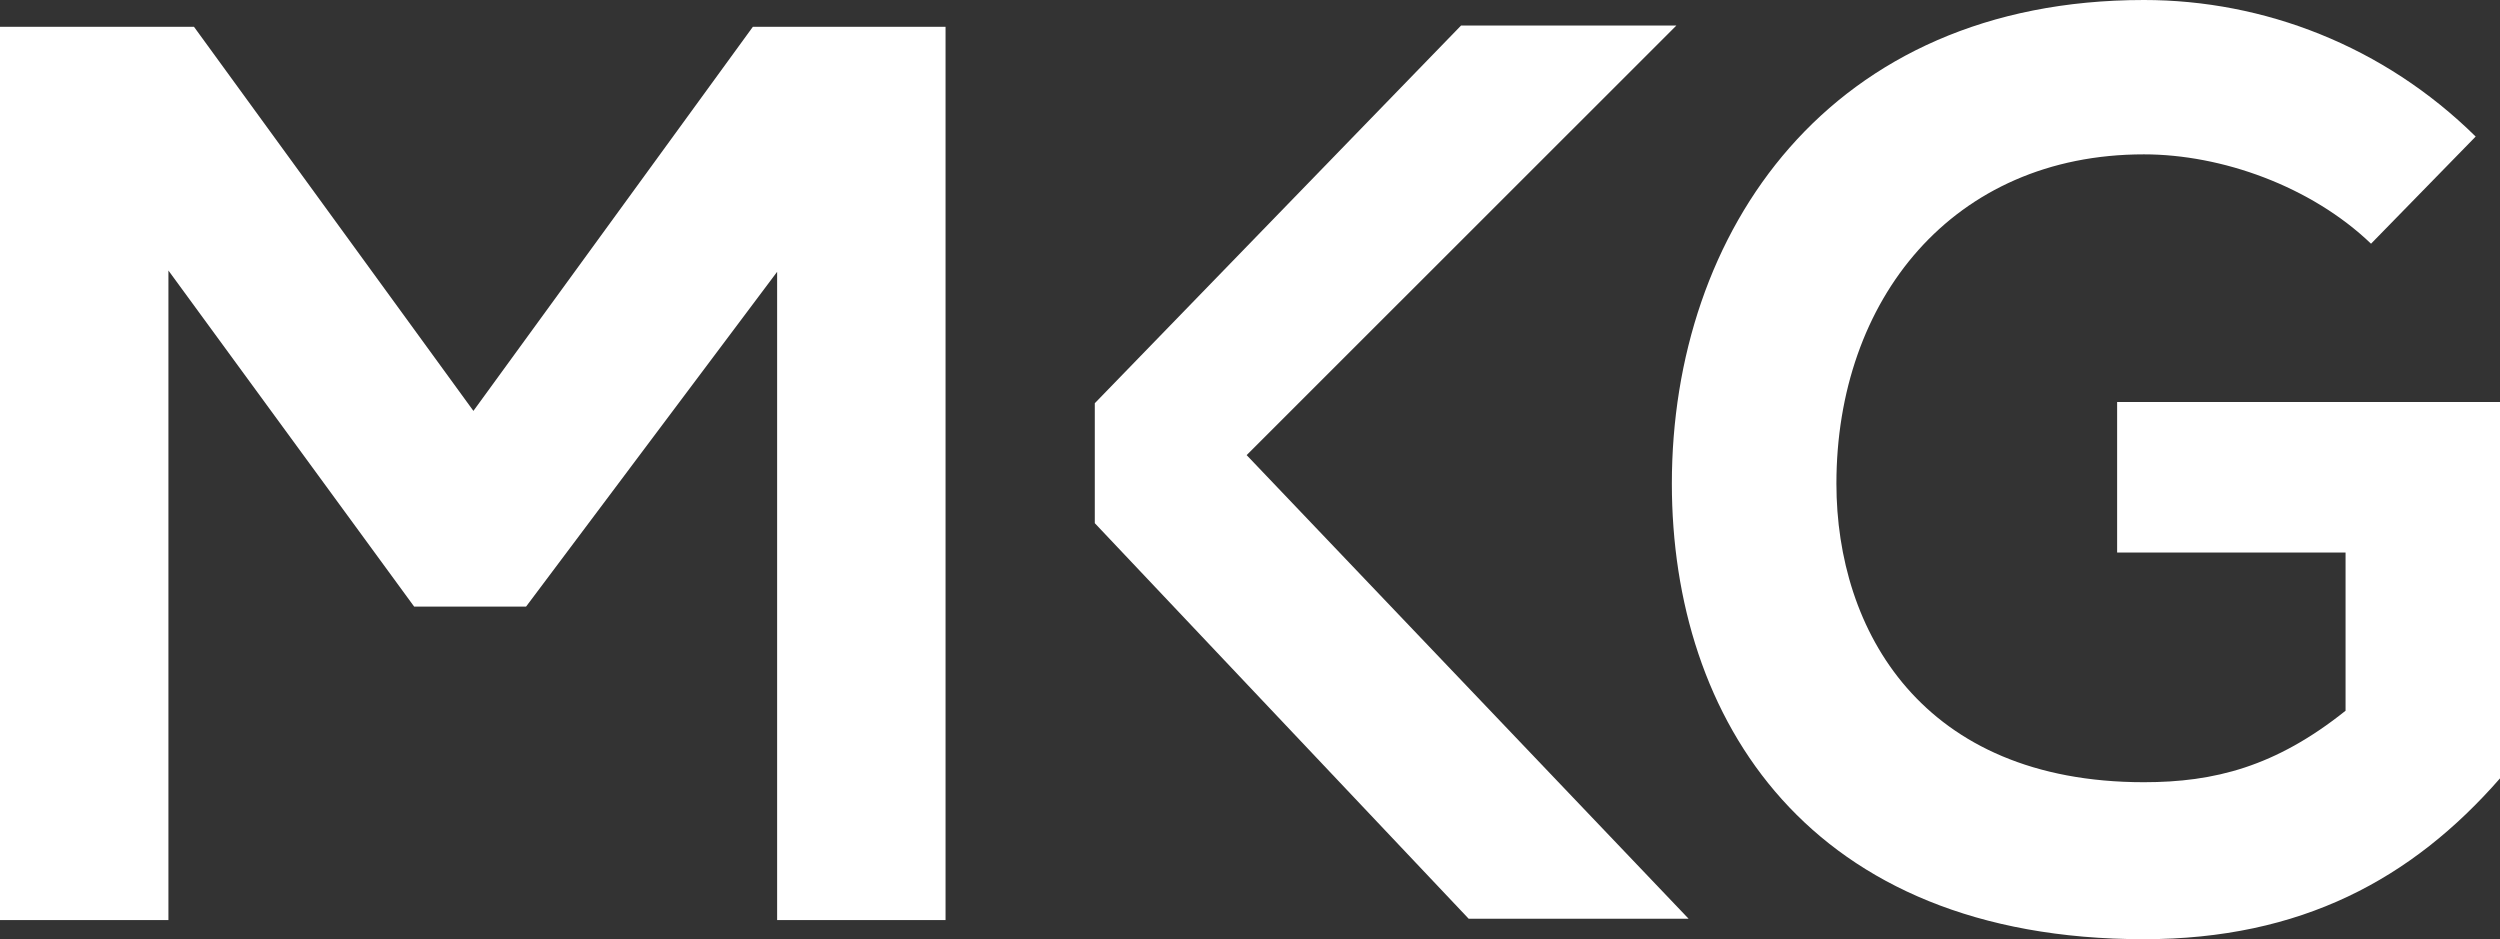 <?xml version="1.0" encoding="utf-8"?>
<!-- Generator: Adobe Illustrator 21.0.0, SVG Export Plug-In . SVG Version: 6.00 Build 0)  -->
<svg version="1.1" id="Ebene_1" xmlns="http://www.w3.org/2000/svg" xmlns:xlink="http://www.w3.org/1999/xlink" x="0px" y="0px"
	 viewBox="0 0 88.496 33.245" enable-background="new 0 0 88.496 33.245" xml:space="preserve">
<rect x="0" y="0" width="88.496" height="33.245" fill="#333333" stroke="none"/>
<polygon fill="#FFFFFF" points="44.129,16.11 59.774,32.522 51.989,32.522 38.754,18.52 38.754,14.273 51.72,0.903 59.342,0.903 "/>
<path fill="#FFFFFF" d="M83.931,8.627c-2.121-2.032-5.284-3.163-8.04-3.163c-6.775,0-10.885,5.149-10.885,11.655
	c0,5.195,3.028,10.57,10.885,10.57c2.484,0,4.654-0.544,7.138-2.53v-5.601h-8.086v-5.329h13.553v13.324
	c-3.12,3.569-7.047,5.693-12.605,5.693c-11.878,0-16.71-7.814-16.71-16.126C59.181,8.22,64.734,0,75.891,0
	c4.248,0,8.492,1.626,11.744,4.834L83.931,8.627z"/>
<polygon fill="#FFFFFF" points="26.65,0.949 16.758,14.545 6.867,0.949 0,0.949 0,32.569 5.962,32.569 5.962,9.576 14.66,21.472 
	18.622,21.472 27.509,9.622 27.509,32.569 33.471,32.569 33.471,0.949 "/>
</svg>
